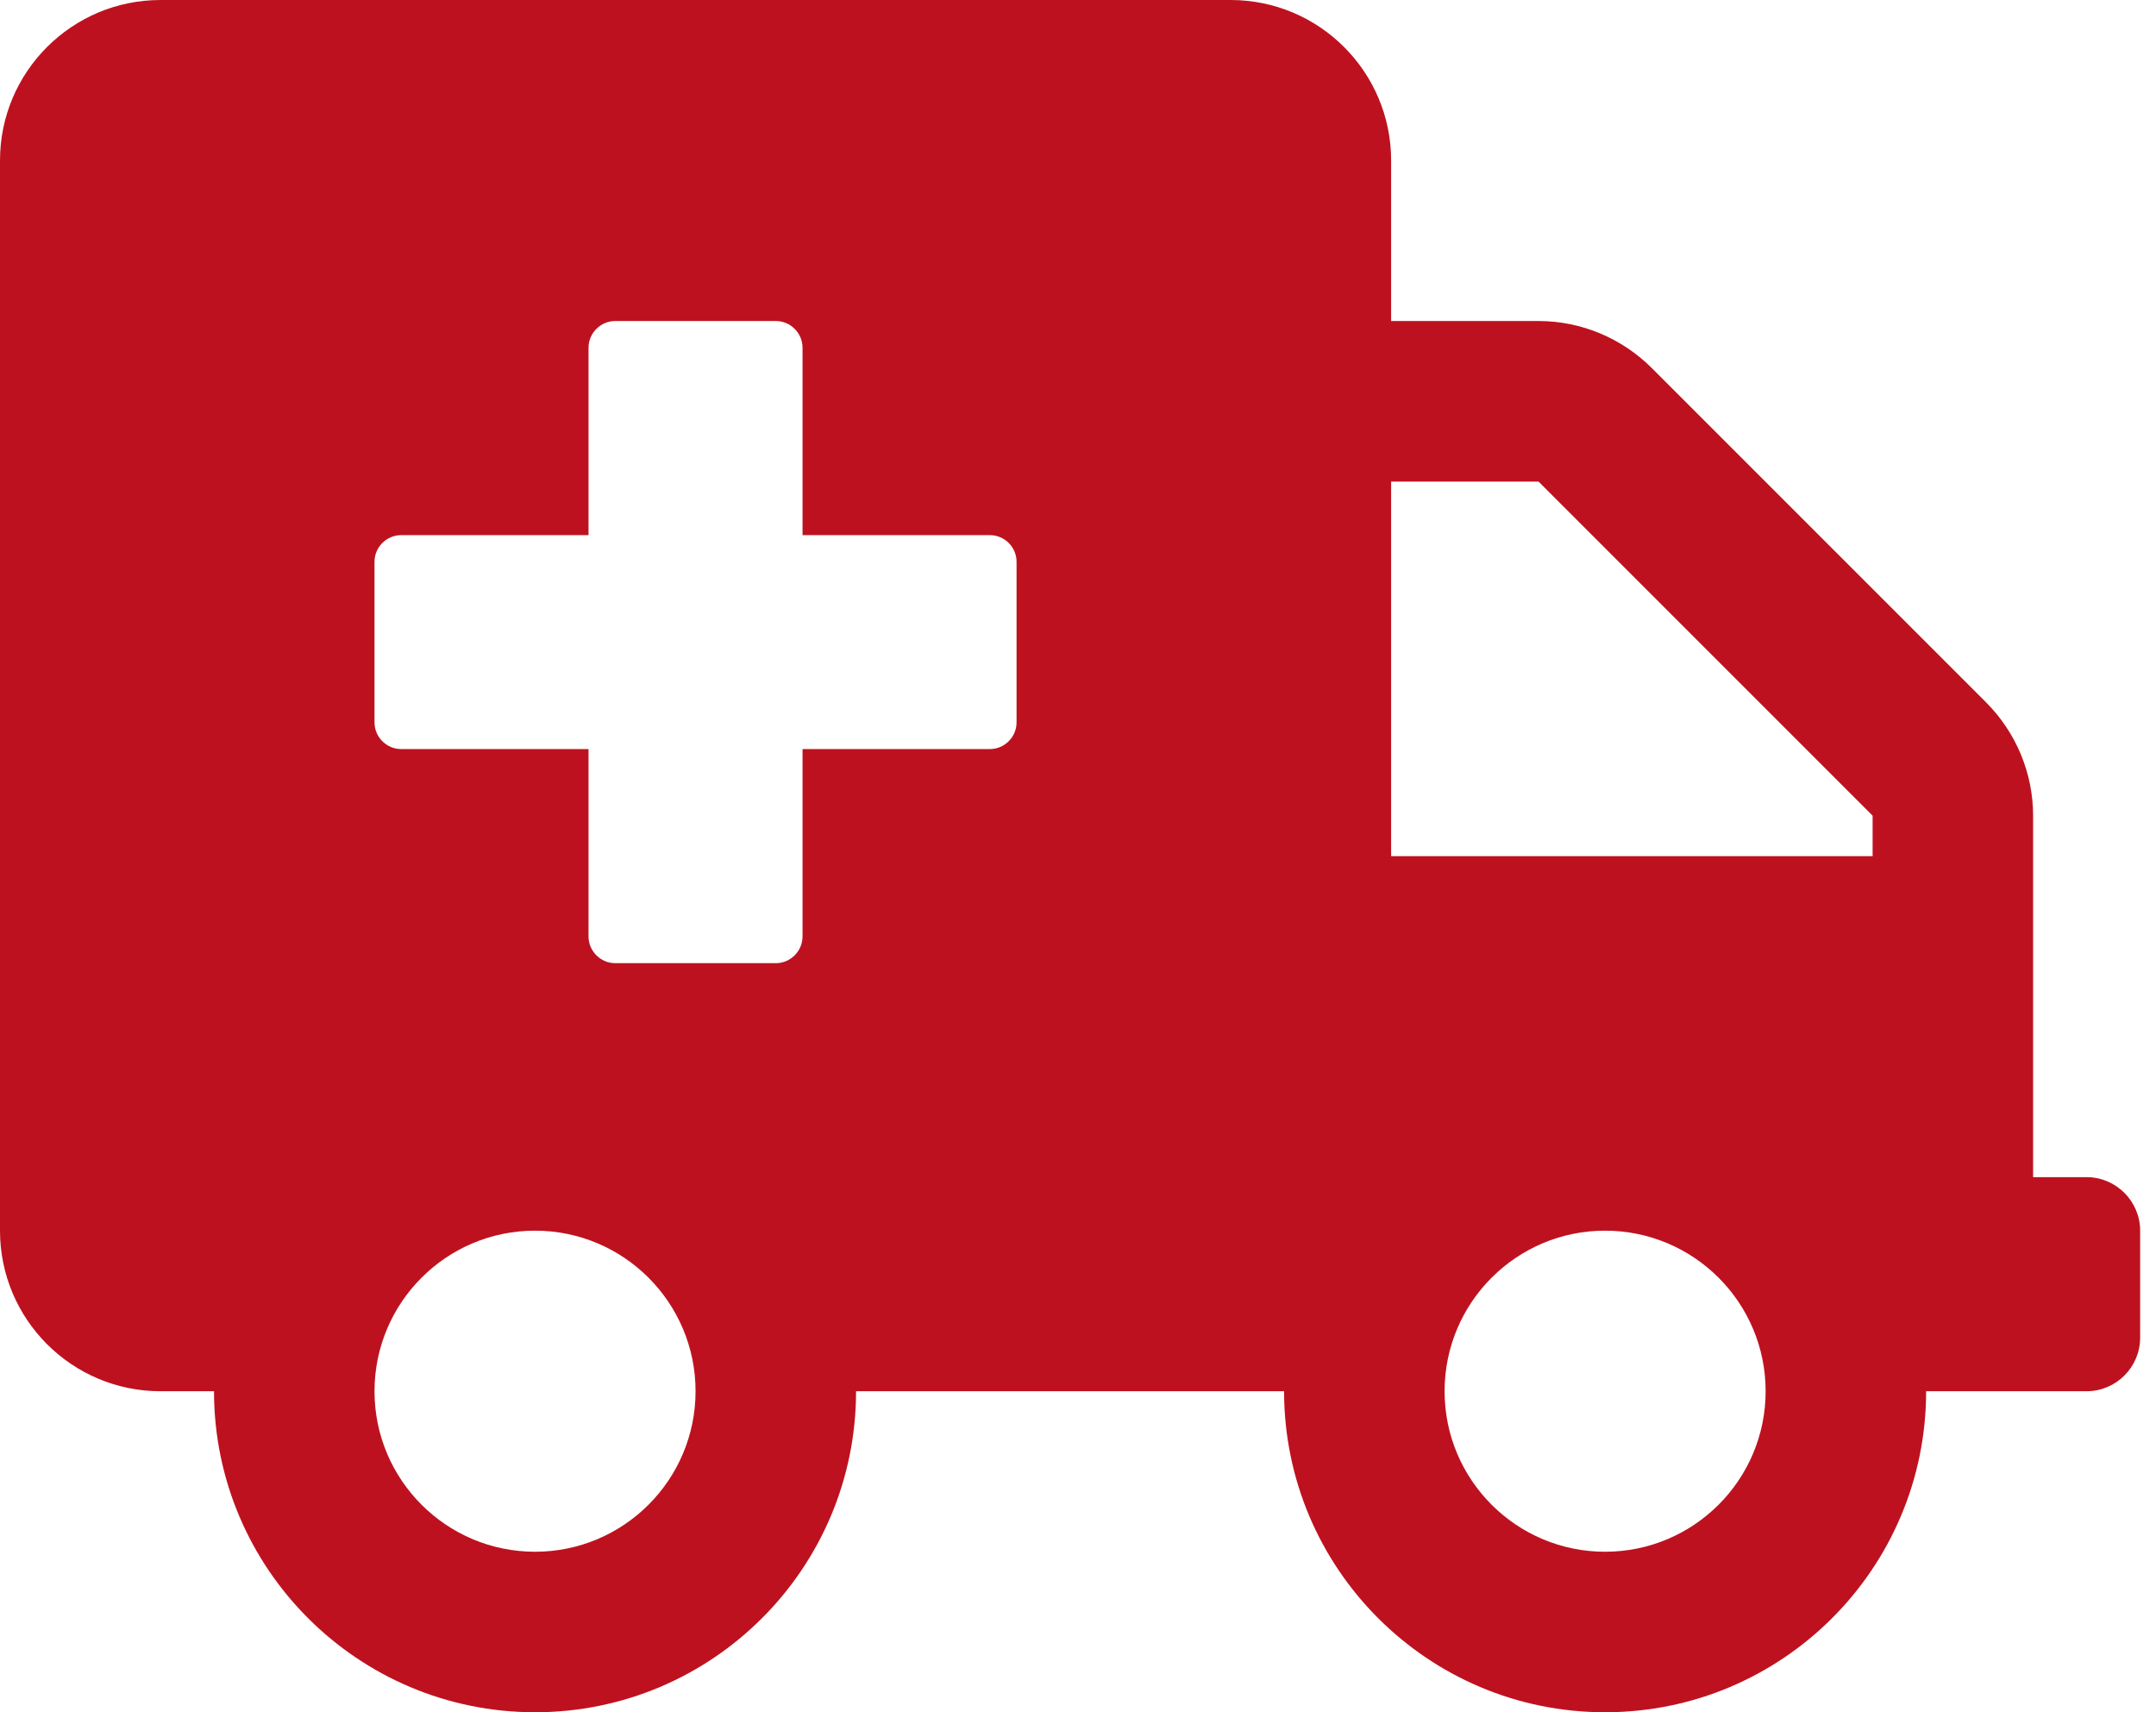 <?xml version="1.0" encoding="UTF-8"?>
<svg xmlns="http://www.w3.org/2000/svg" width="34" height="27" viewBox="0 0 34 27" fill="none">
  <g id="icon-kranken">
    <path id="Vector" d="M32.906 18.562H32.062V12.862C32.062 12.192 31.794 11.549 31.319 11.074L26.051 5.806C25.576 5.331 24.933 5.062 24.263 5.062H21.938V2.531C21.938 1.134 20.804 0 19.406 0H2.531C1.134 0 0 1.134 0 2.531V19.406C0 20.804 1.134 21.938 2.531 21.938H3.375C3.375 24.732 5.643 27 8.438 27C11.232 27 13.5 24.732 13.5 21.938H20.25C20.25 24.732 22.518 27 25.312 27C28.107 27 30.375 24.732 30.375 21.938H32.906C33.37 21.938 33.75 21.558 33.75 21.094V19.406C33.75 18.942 33.37 18.562 32.906 18.562ZM8.438 24.469C7.04 24.469 5.906 23.335 5.906 21.938C5.906 20.54 7.04 19.406 8.438 19.406C9.835 19.406 10.969 20.54 10.969 21.938C10.969 23.335 9.835 24.469 8.438 24.469ZM16.031 11.391C16.031 11.623 15.841 11.812 15.609 11.812H12.656V14.766C12.656 14.998 12.466 15.188 12.234 15.188H9.703C9.471 15.188 9.281 14.998 9.281 14.766V11.812H6.328C6.096 11.812 5.906 11.623 5.906 11.391V8.859C5.906 8.627 6.096 8.438 6.328 8.438H9.281V5.484C9.281 5.252 9.471 5.062 9.703 5.062H12.234C12.466 5.062 12.656 5.252 12.656 5.484V8.438H15.609C15.841 8.438 16.031 8.627 16.031 8.859V11.391ZM25.312 24.469C23.915 24.469 22.781 23.335 22.781 21.938C22.781 20.54 23.915 19.406 25.312 19.406C26.71 19.406 27.844 20.54 27.844 21.938C27.844 23.335 26.71 24.469 25.312 24.469ZM29.531 13.5H21.938V7.594H24.263L29.531 12.862V13.5Z" fill="#BE111F"></path>
  </g>
</svg>

